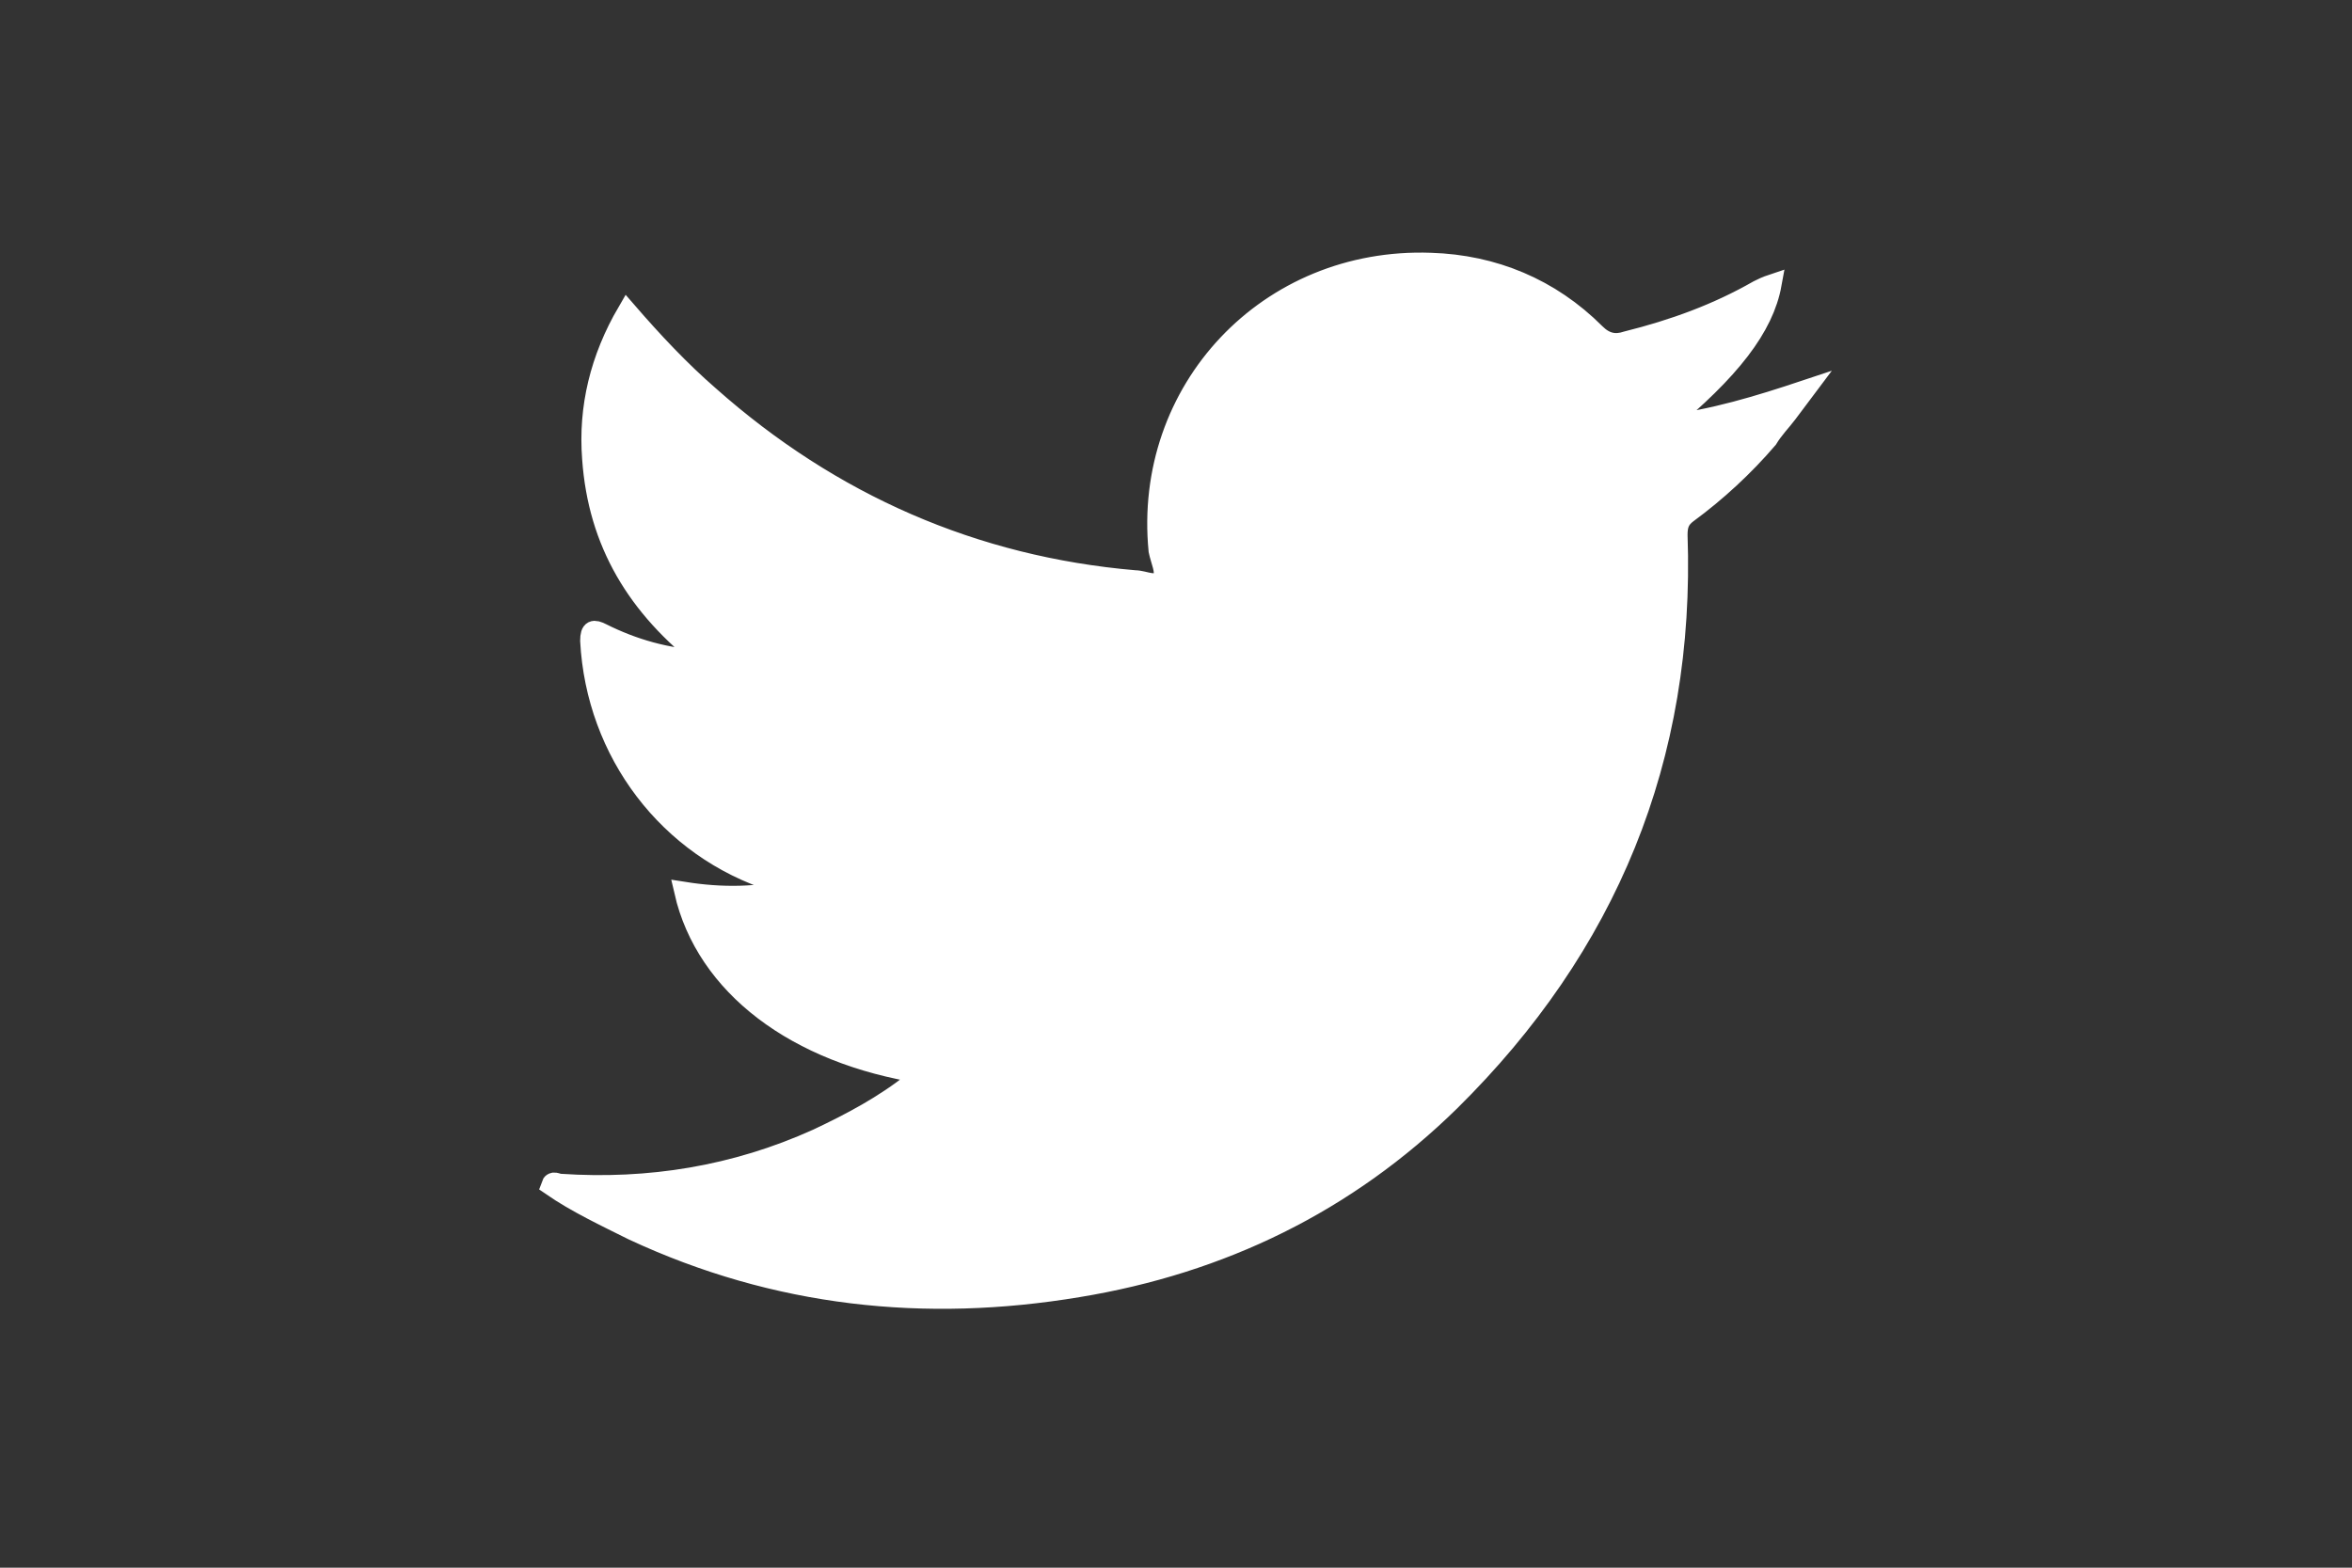 <?xml version="1.0" encoding="utf-8"?>
<!-- Generator: Adobe Illustrator 18.0.0, SVG Export Plug-In . SVG Version: 6.00 Build 0)  -->
<!DOCTYPE svg PUBLIC "-//W3C//DTD SVG 1.1//EN" "http://www.w3.org/Graphics/SVG/1.1/DTD/svg11.dtd">
<svg version="1.1" id="Layer_1" xmlns="http://www.w3.org/2000/svg" xmlns:xlink="http://www.w3.org/1999/xlink" x="0px" y="0px"
	 viewBox="0 0 120 80" enable-background="new 0 0 120 80" xml:space="preserve">
<rect x="0" y="0" width="120" height="80" fill="#333333" stroke="none"/>
<path fill="#FFFFFF" stroke="#FFFFFF" stroke-miterlimit="10" d="M28.6,60.4c4.5,0.3,8.9-0.4,13.1-2.3c1.7-0.8,3.4-1.7,4.9-2.9
	c0.2-0.1,0.3-0.3,0.5-0.4c-6.5-1-11.1-4.5-12.2-9.3c1.9,0.3,3.8,0.3,5.7-0.2c-0.4-0.1-0.8-0.2-1.1-0.3c-5.4-1.7-9.1-6.6-9.4-12.3
	c0-0.6,0.2-0.6,0.6-0.4c1.6,0.8,3.3,1.3,5.3,1.4c-3.5-2.7-5.5-6-5.8-10.3c-0.2-2.6,0.4-5.1,1.8-7.5c1.3,1.5,2.7,3,4.2,4.3
	c6.2,5.5,13.5,8.7,21.7,9.4c0.5,0,1.1,0.4,1.4-0.1c0.2-0.3-0.1-0.9-0.2-1.4c-0.8-8.2,5.6-15,13.9-14.7c3.2,0.1,6.1,1.3,8.4,3.6
	c0.5,0.5,1,0.6,1.6,0.4c2.4-0.6,4.6-1.4,6.7-2.6c0.2-0.1,0.4-0.2,0.7-0.3c-0.4,2.2-2.1,4.4-5.5,7.2c2.5-0.3,4.8-1,7.2-1.8
	c-0.3,0.4-0.6,0.8-0.9,1.2c-0.3,0.4-0.7,0.8-1,1.3c-1.2,1.4-2.6,2.7-4.1,3.8c-0.4,0.3-0.5,0.6-0.5,1.1C86,38.7,82,48.3,74,56.2
	c-5.3,5.2-11.7,8.3-19,9.5c-7.8,1.3-15.4,0.5-22.7-2.9c-1.4-0.7-2.9-1.4-4.2-2.3C28.2,60.2,28.4,60.4,28.6,60.4z"/>
</svg>
